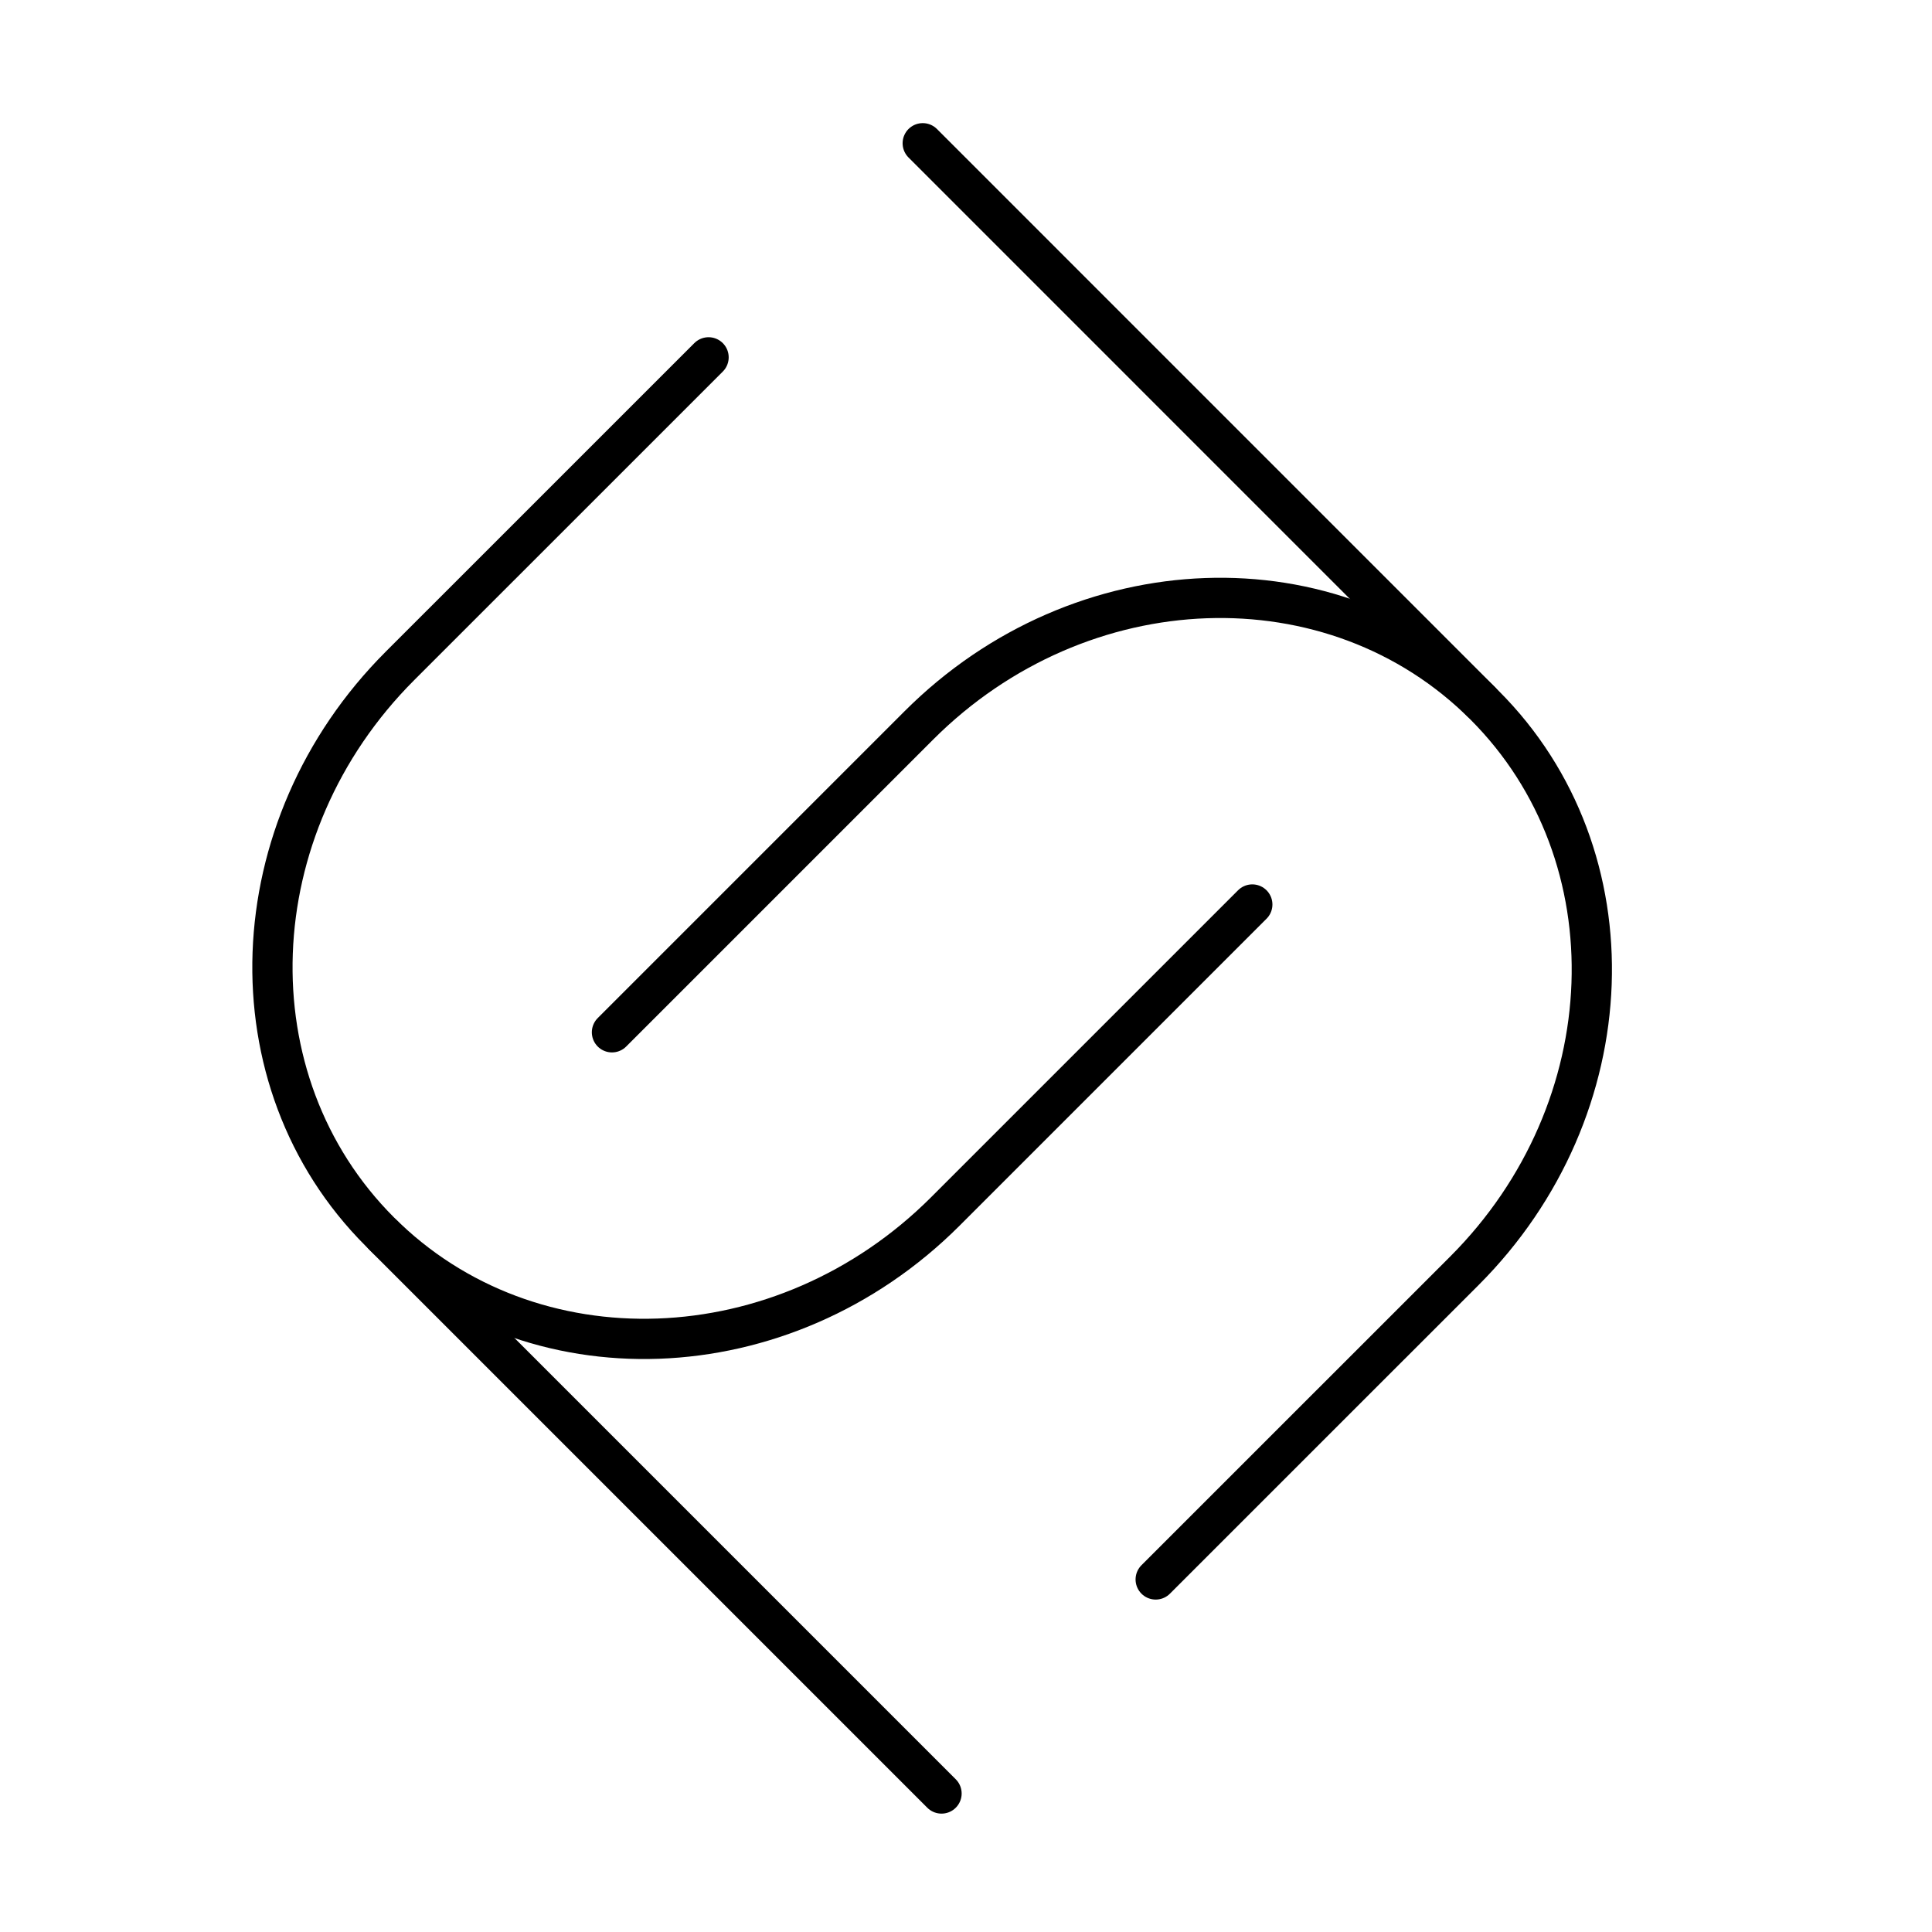 <?xml version="1.0" encoding="utf-8"?>
<svg width="800px" height="800px" viewBox="0 0 48 48" xmlns="http://www.w3.org/2000/svg"><defs><style>.a{fill:none;stroke:#000000;stroke-linecap:round;stroke-linejoin:round;}</style></defs><line class="a" x1="23.392" y1="44.559" x2="9.525" y2="30.692"/><line class="a" x1="22.925" y1="3.559" x2="36.792" y2="17.427"/><path class="a" d="M15.204,25.647l7.624-7.624c4.02-4.02,10.313-4.245,14.055-.503h0c3.742,3.742,3.517,10.035-.503,14.055l-7.667,7.666"/><path class="a" d="M31.113,22.472l-7.624,7.624c-4.02,4.02-10.313,4.245-14.055.503h0c-3.742-3.742-3.517-10.035.503-14.055l7.667-7.666"/></svg>